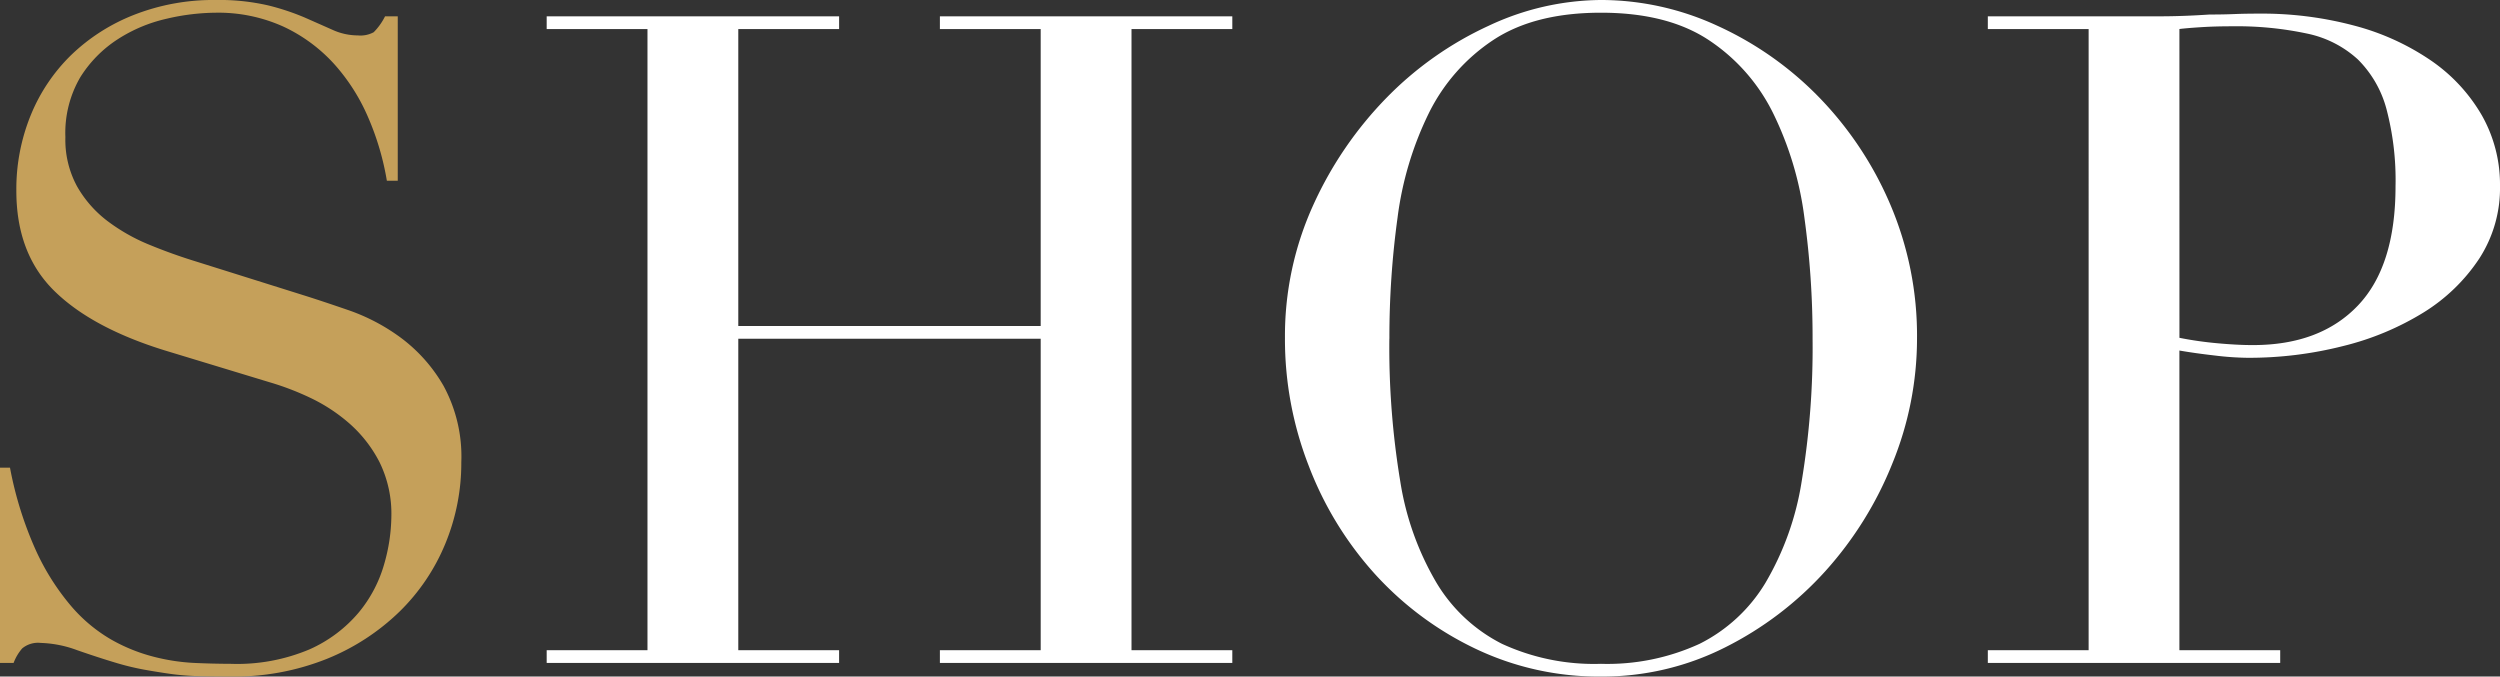 <svg xmlns="http://www.w3.org/2000/svg" xmlns:xlink="http://www.w3.org/1999/xlink" width="328.042" height="88.774" viewBox="0 0 328.042 88.774"><rect x="0" y="0" width="328.042" height="88.774" fill="#333333" stroke="none"/><defs><clipPath id="a"><rect width="328.042" height="88.774" fill="none"/></clipPath></defs><g transform="translate(0 0)" clip-path="url(#a)"><path d="M0,61.367H1.311A47.8,47.8,0,0,0,4.705,72.211,31.355,31.355,0,0,0,9.294,79.48a20.318,20.318,0,0,0,5.243,4.409,22.531,22.531,0,0,0,5.542,2.264,26.489,26.489,0,0,0,5.359.834q2.561.116,4.827.119A24.4,24.4,0,0,0,40.634,85.2a18.011,18.011,0,0,0,6.435-4.827A17.359,17.359,0,0,0,50.4,74.059a23.327,23.327,0,0,0,.953-6.257,15.35,15.35,0,0,0-1.549-7.15,17.238,17.238,0,0,0-3.932-5.063,22.265,22.265,0,0,0-5.182-3.4,35.925,35.925,0,0,0-5.3-2.026L21.687,46q-9.652-2.976-14.6-7.865T2.145,25.024a25.662,25.662,0,0,1,1.907-9.951A23.284,23.284,0,0,1,9.414,7.15a25.037,25.037,0,0,1,8.28-5.243A28.5,28.5,0,0,1,28.241,0a28.736,28.736,0,0,1,6.972.715,31.336,31.336,0,0,1,4.825,1.61q2.024.894,3.633,1.607a8,8,0,0,0,3.278.715,3.642,3.642,0,0,0,2.084-.416,8.011,8.011,0,0,0,1.491-2.087h1.668V23.713h-1.43a35.5,35.5,0,0,0-2.441-8.28,25.582,25.582,0,0,0-4.47-7.03,20.947,20.947,0,0,0-6.612-4.886,20.716,20.716,0,0,0-9-1.848,28.964,28.964,0,0,0-6.315.776,19.918,19.918,0,0,0-6.435,2.68,16.094,16.094,0,0,0-4.947,5A14.466,14.466,0,0,0,8.58,17.993a12.76,12.76,0,0,0,1.549,6.493,15.053,15.053,0,0,0,3.99,4.531,24.458,24.458,0,0,0,5.481,3.1q3.039,1.251,6.138,2.2l14.418,4.528q2.261.715,5.72,1.907a25.741,25.741,0,0,1,6.731,3.575,20.694,20.694,0,0,1,5.6,6.315,19.445,19.445,0,0,1,2.325,10.009,27.718,27.718,0,0,1-2.087,10.666,26.648,26.648,0,0,1-6.016,8.934,29.488,29.488,0,0,1-9.533,6.2,32.7,32.7,0,0,1-12.631,2.322q-2.5,0-4.409-.058a33.146,33.146,0,0,1-3.575-.3q-1.671-.241-3.336-.538a34.644,34.644,0,0,1-3.694-.892q-2.386-.715-5.124-1.668a14.884,14.884,0,0,0-4.766-.953,3.262,3.262,0,0,0-2.444.715,6.231,6.231,0,0,0-1.131,1.907H0Z" transform="translate(0 -0.001)" fill="#c5a05a"/><path d="M25.886,83.948H39.112V2.442H25.886V.774h38.37V2.442H51.028V41.408h39.68V2.442H77.482V.774h38.37V2.442H102.625V83.948h13.227v1.668H77.482V83.948H90.709V43.076H51.028V83.948H64.255v1.668H25.886Z" transform="translate(45.848 1.371)" fill="#fff"/><path d="M60.844,44.447A41.448,41.448,0,0,1,64.6,26.811,49.118,49.118,0,0,1,74.251,12.75,45.013,45.013,0,0,1,87.536,3.4,35.109,35.109,0,0,1,102.312,0a36.534,36.534,0,0,1,15.311,3.4A44.079,44.079,0,0,1,130.91,12.75a46.078,46.078,0,0,1,9.353,14.061,43.827,43.827,0,0,1,3.517,17.636,43.3,43.3,0,0,1-3.217,16.325,47.33,47.33,0,0,1-8.818,14.18,44.7,44.7,0,0,1-13.169,10.009,35.656,35.656,0,0,1-16.264,3.813A37.508,37.508,0,0,1,85.748,85.08a42.489,42.489,0,0,1-13.166-9.829,45.142,45.142,0,0,1-8.64-14.18,45.843,45.843,0,0,1-3.1-16.624m13.7,0a107.346,107.346,0,0,0,1.43,18.708A37.665,37.665,0,0,0,80.744,76.5a21.147,21.147,0,0,0,8.58,7.984,28.857,28.857,0,0,0,12.988,2.622,28.965,28.965,0,0,0,12.93-2.622A21.1,21.1,0,0,0,123.88,76.5a37.719,37.719,0,0,0,4.766-13.346,107.347,107.347,0,0,0,1.43-18.708A114.981,114.981,0,0,0,129,28.54a43.6,43.6,0,0,0-4.112-13.706,24.453,24.453,0,0,0-8.46-9.591q-5.42-3.575-14.119-3.575T88.19,5.243a24.5,24.5,0,0,0-8.46,9.591A43.6,43.6,0,0,0,75.62,28.54a114.979,114.979,0,0,0-1.072,15.906" transform="translate(107.765 -0.001)" fill="#fff"/><path d="M94.125,84.176h13.227V2.671H94.125V1h22.4q1.667,0,3.336-.061T123.2.764c1.111,0,2.206-.017,3.278-.061s2.162-.058,3.276-.058a46.882,46.882,0,0,1,12.573,1.607,32.372,32.372,0,0,1,10.009,4.589,22.193,22.193,0,0,1,6.612,7.15,18.418,18.418,0,0,1,2.383,9.294,16.971,16.971,0,0,1-2.741,9.533,23.678,23.678,0,0,1-7.269,7.03,36.741,36.741,0,0,1-10.544,4.409A50.217,50.217,0,0,1,128.2,45.807a38.634,38.634,0,0,1-4.29-.3q-2.623-.3-4.647-.654V84.176h13.227v1.668H94.125Zm25.143-40.991a46.866,46.866,0,0,0,5,.715q2.623.241,4.647.238,8.816,0,13.764-5.182t4.944-15.671a36.565,36.565,0,0,0-1.192-10.129,14.38,14.38,0,0,0-3.752-6.5,14.072,14.072,0,0,0-6.673-3.395,44.127,44.127,0,0,0-9.832-.953q-2.265,0-4.11.119t-2.8.238Z" transform="translate(166.711 1.142)" fill="#fff"/></g></svg>